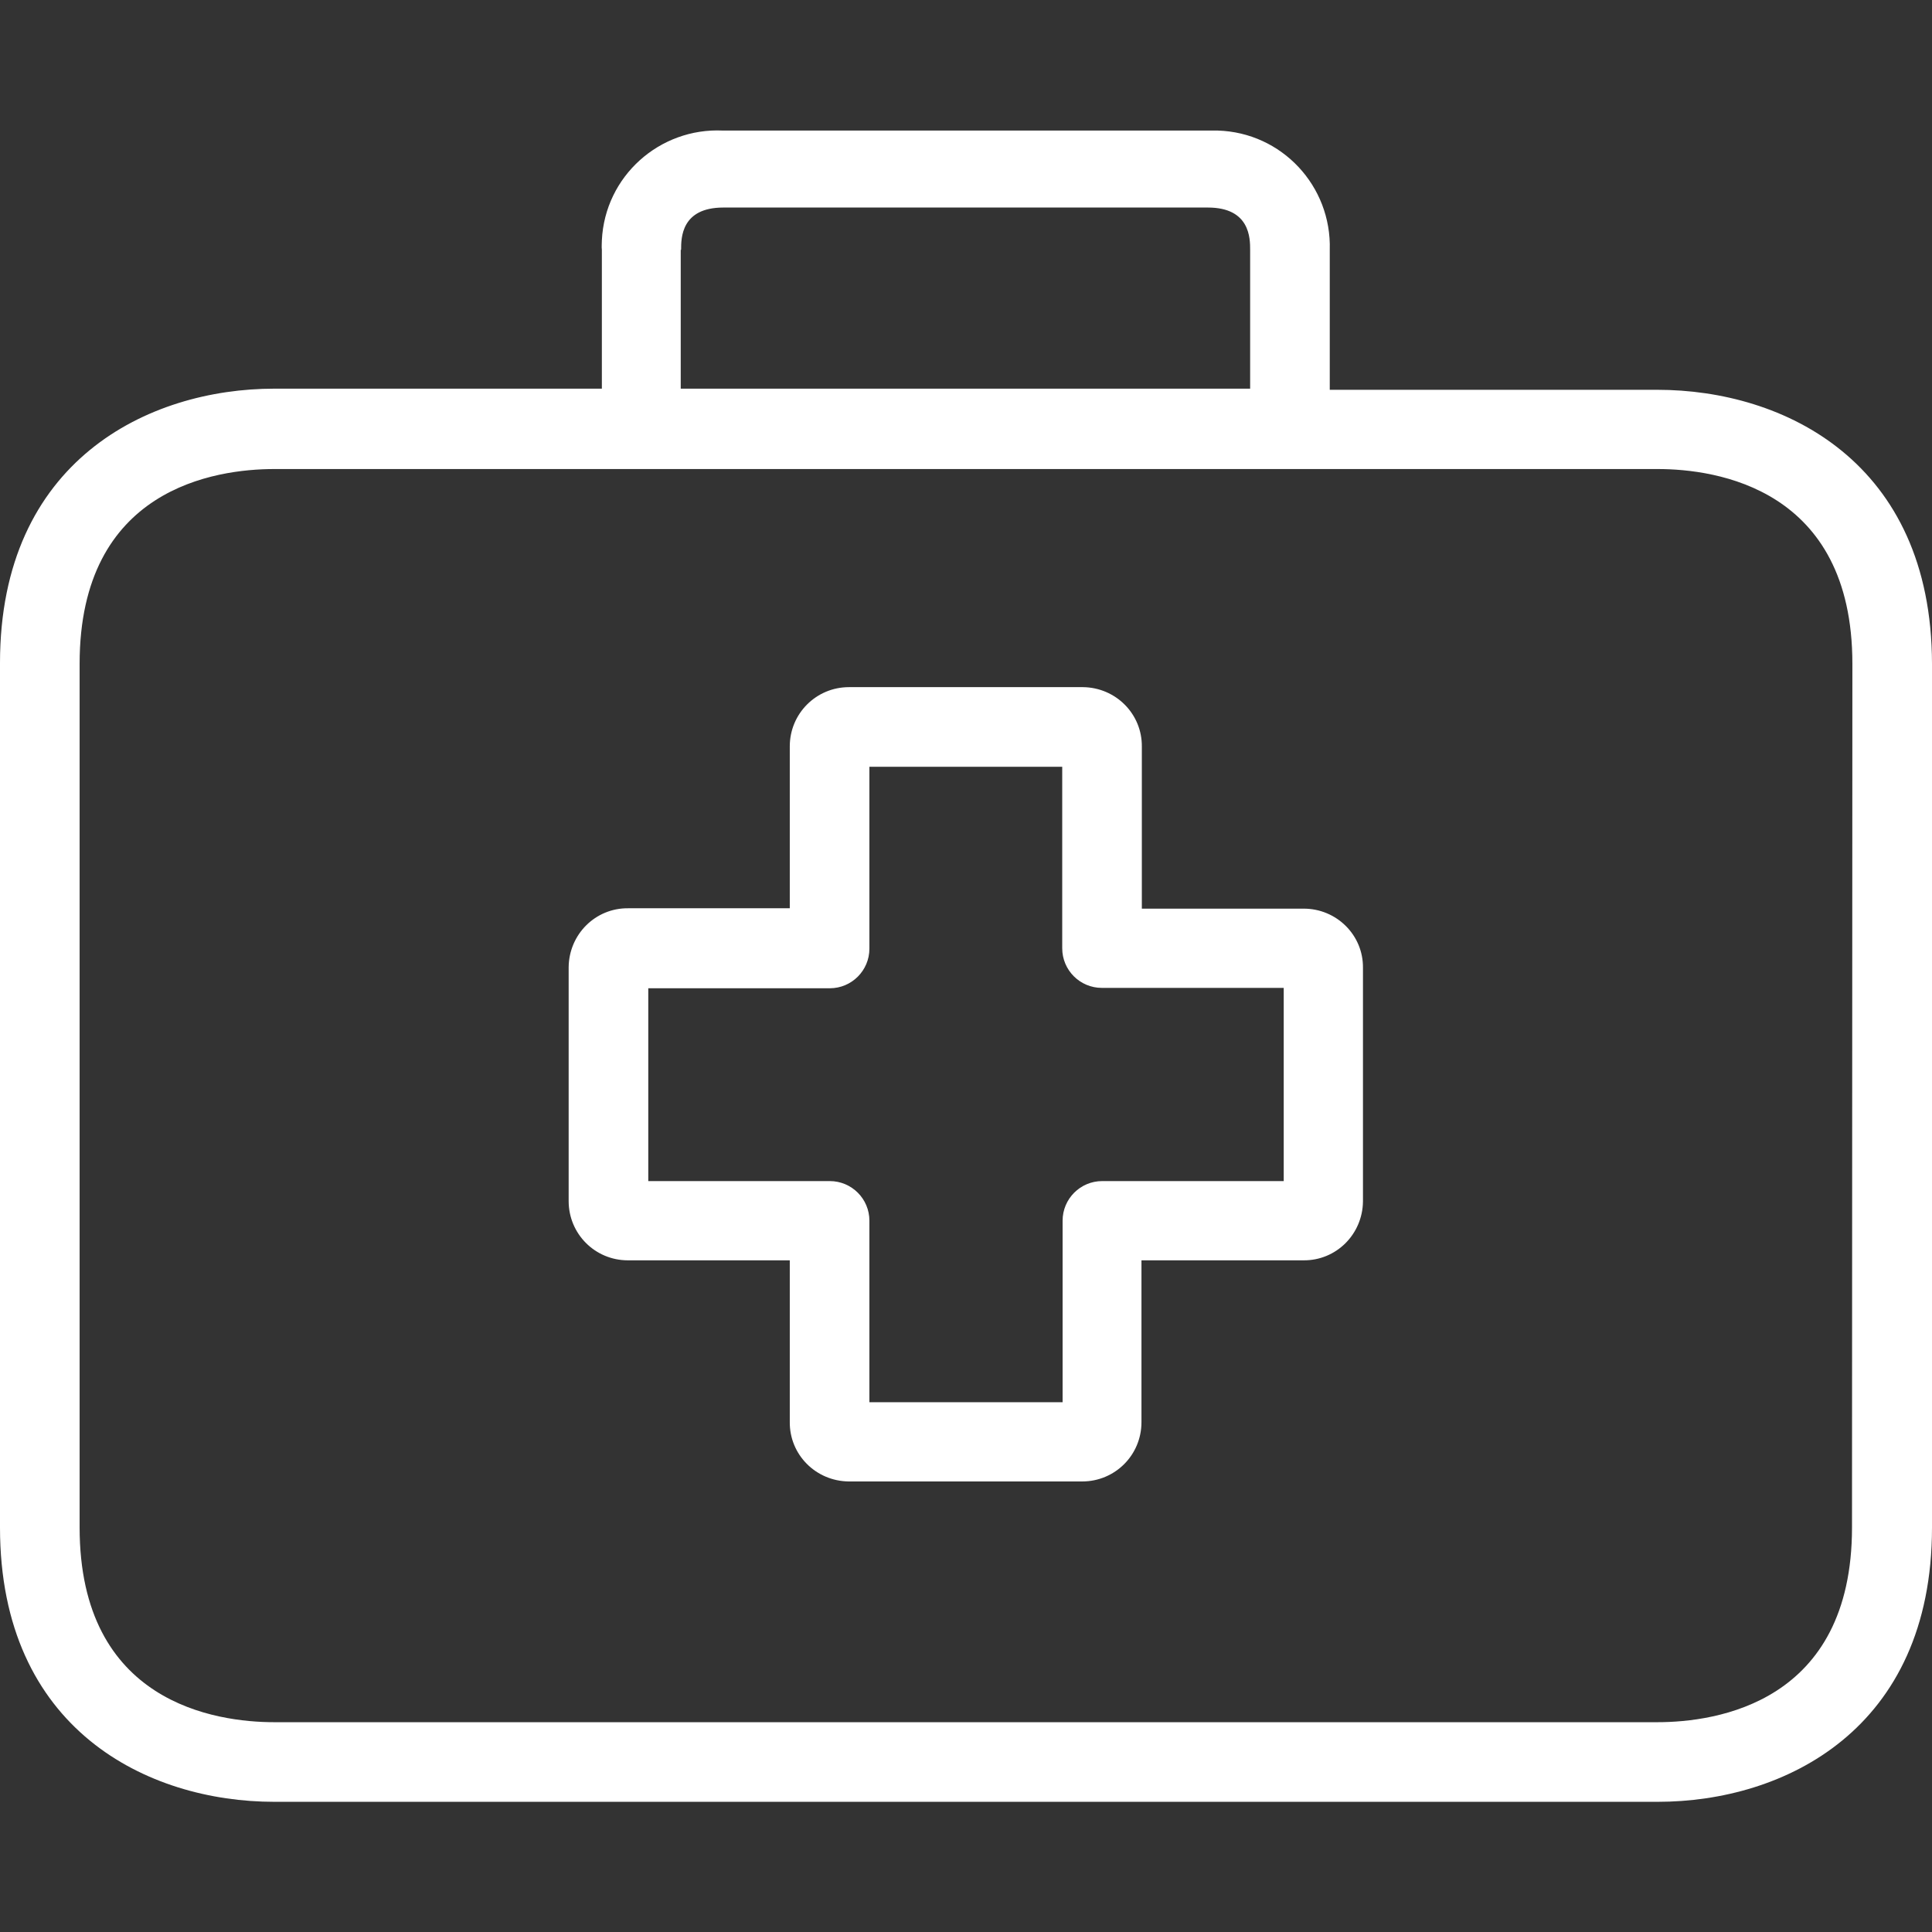<?xml version="1.0" encoding="utf-8"?>
<!-- Generator: Adobe Illustrator 23.0.3, SVG Export Plug-In . SVG Version: 6.00 Build 0)  -->
<svg version="1.1" id="Layer_1" xmlns="http://www.w3.org/2000/svg" xmlns:xlink="http://www.w3.org/1999/xlink" x="0px" y="0px"
	 viewBox="0 0 512 512" style="enable-background:new 0 0 512 512;" xml:space="preserve">
<rect x="0" y="0" width="512" height="512" fill="#333333" stroke="none"/>
<style type="text/css">
	.st0{fill:#FFFFFF;}
</style>
<g>
	<g>
		<g>
			<path class="st0" d="M345.5,240.8h-0.1h-42.8v-42.9c0.1-8.7-6.9-15.7-15.6-15.8h-0.1H225c-8.7,0-15.7,7-15.7,15.7v42.9h-42.8
				c-8.7-0.1-15.7,6.9-15.8,15.6c0,0.1,0,0.1,0,0.2v61.8c0,8.7,7,15.7,15.7,15.7h42.9v42.8c-0.1,8.7,6.9,15.7,15.6,15.8h0.1h61.8
				c8.7,0,15.7-7,15.7-15.7l0,0V334h42.9c8.7,0.1,15.7-6.9,15.8-15.6v-0.1v-61.8C361.3,247.8,354.2,240.8,345.5,240.8z M340.1,313
				h-48c-5.8,0-10.5,4.7-10.5,10.5v48.1h-51.2v-48.1c0-5.8-4.7-10.5-10.5-10.5h-48.1v-51.1h48.1c5.8,0,10.5-4.7,10.5-10.5v-48.2
				h51.1v48.1c0,5.8,4.7,10.5,10.5,10.5h48.2V313H340.1z"/>
		</g>
	</g>
	<g>
		<g>
			<path class="st0" d="M439.2,103.3L439.2,103.3h-86.8V66.2c0.5-16.9-12.7-31.1-29.7-31.6c-0.8,0-1.7,0-2.5,0H191.6
				c-16.8-0.8-31.3,12.1-32.1,29.1c0,0.8-0.1,1.7,0,2.5V103H72.7C39.3,103,0,122.1,0,175.7v229.1c0,53.6,39.2,72.7,72.7,72.7h366.6
				c33.5,0,72.7-19.1,72.7-72.7V175.9C511.9,122.4,472.8,103.3,439.2,103.3z M180.5,66.2c0-3.1,0-11.2,11.2-11.2h128.4
				c11.2,0,11.2,8.2,11.2,11.2V103H180.4V66.2H180.5z M490.8,404.8c0,46.5-36,51.6-51.6,51.6H72.7c-15.5,0-51.6-5.1-51.6-51.6V175.9
				c0-46.5,36-51.6,51.6-51.6h366.6c15.5,0,51.6,5.1,51.6,51.6L490.8,404.8L490.8,404.8z"/>
		</g>
	</g>
</g>
</svg>
